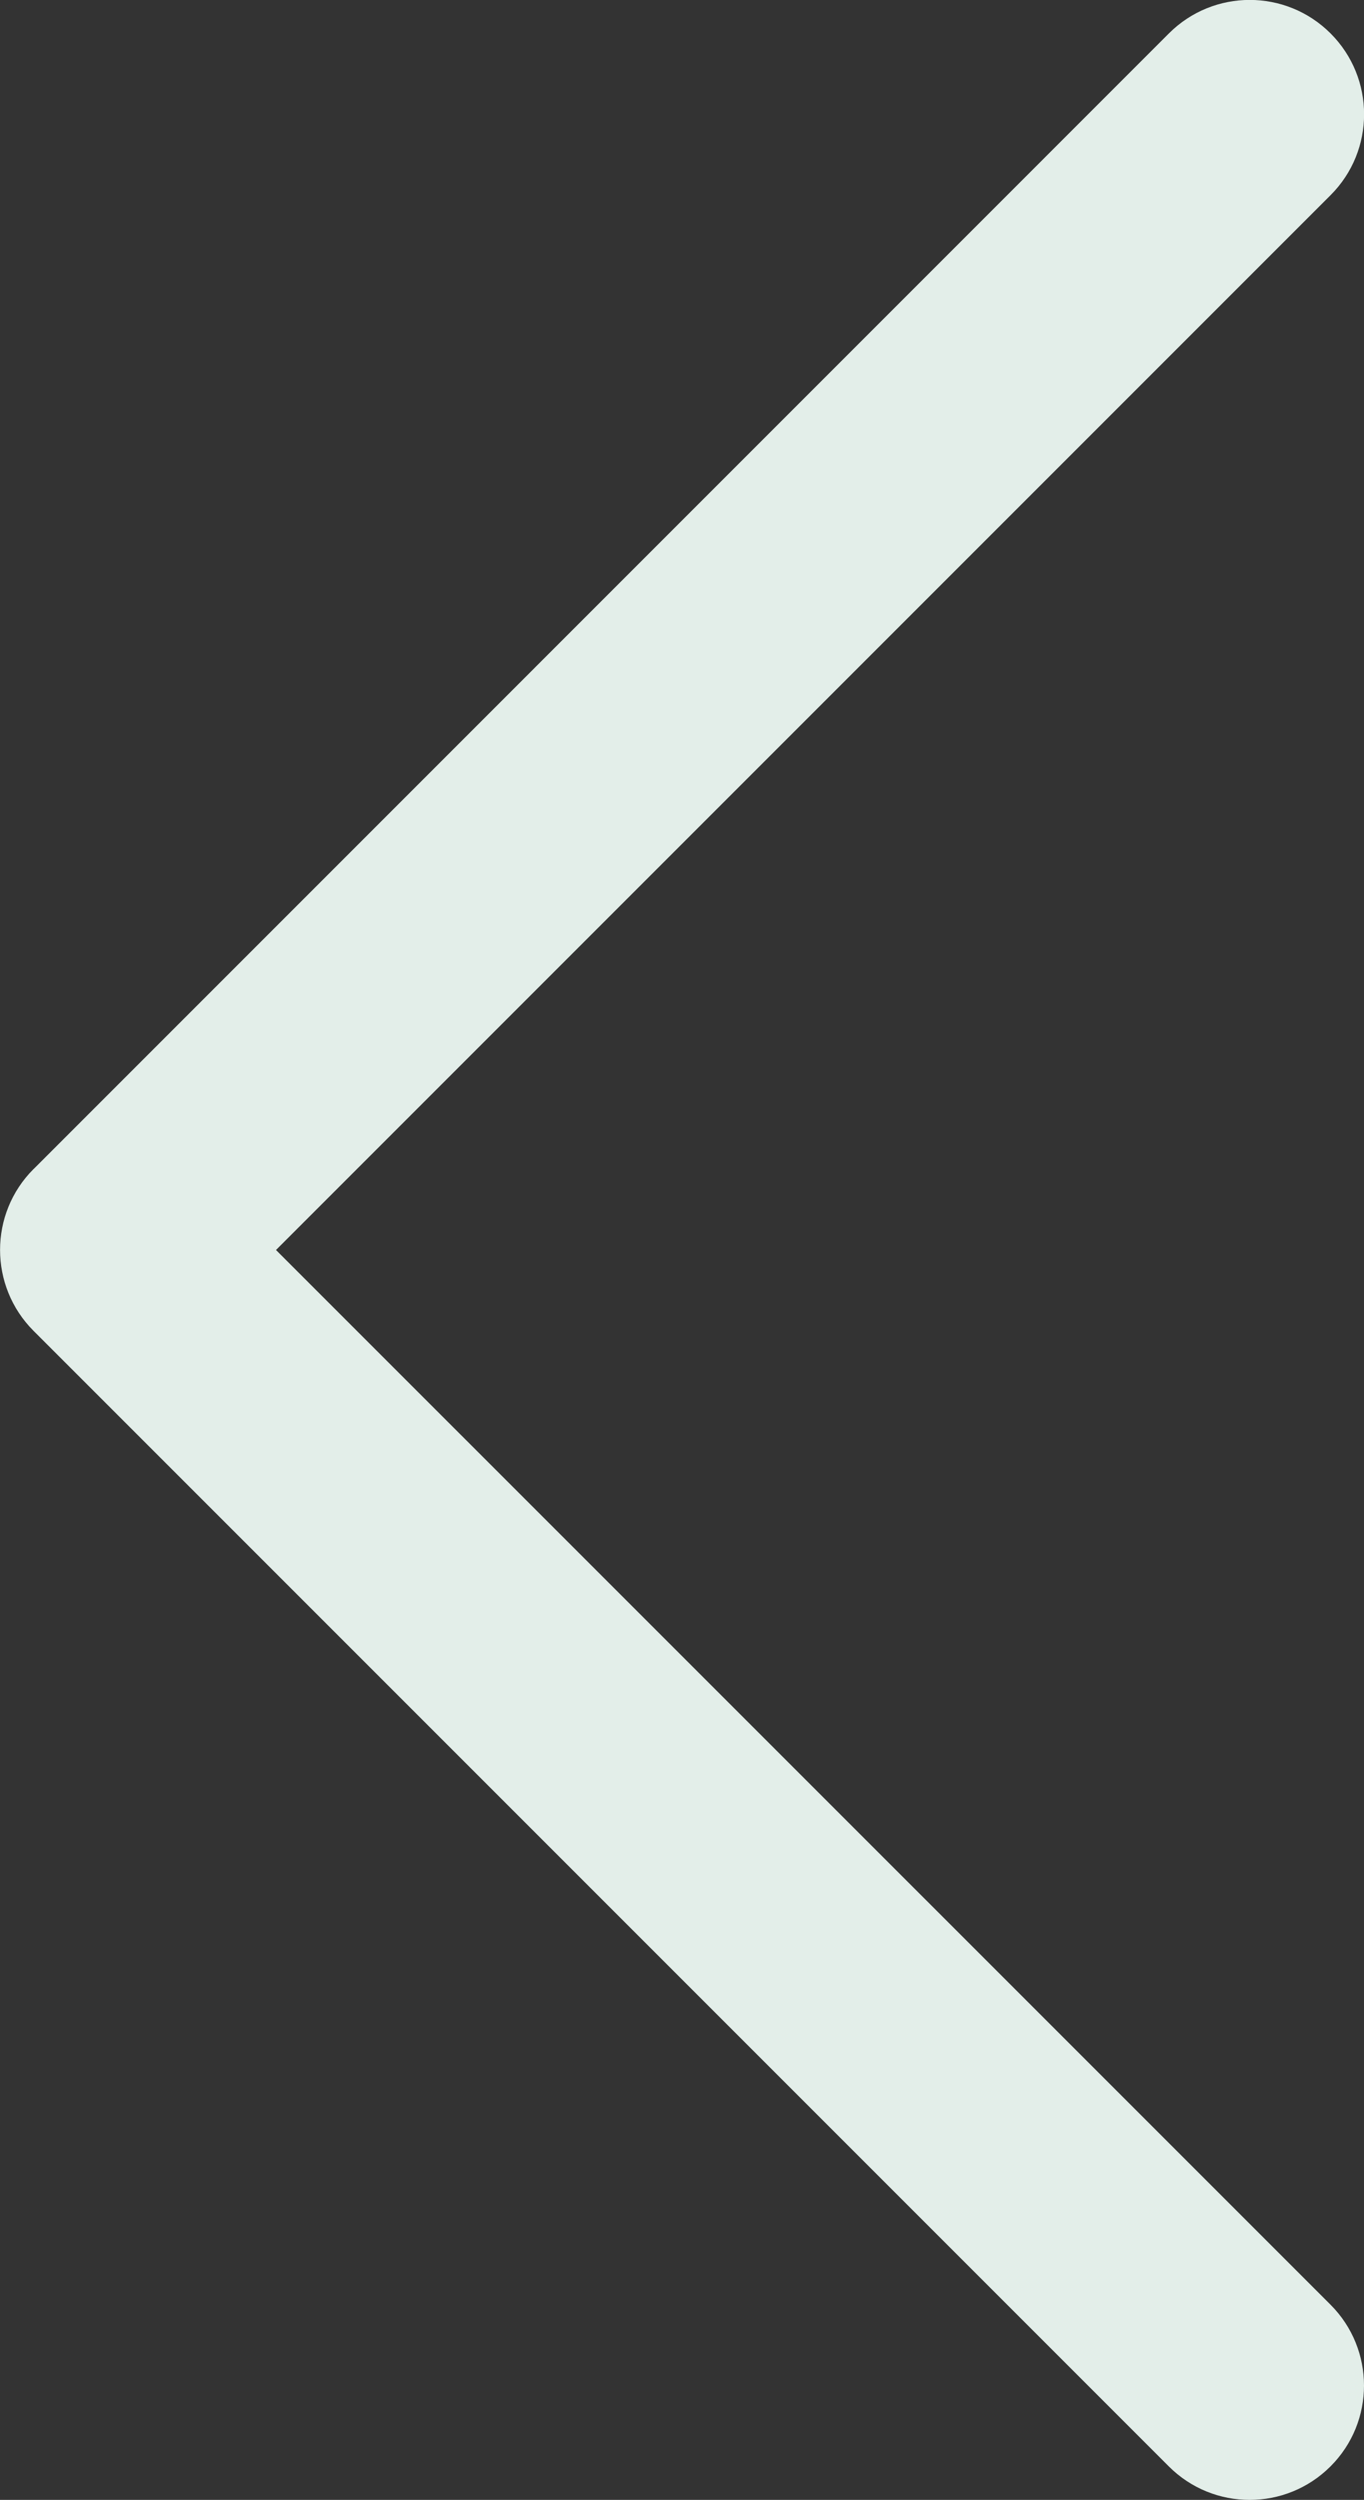 <?xml version="1.0" encoding="UTF-8"?>
<svg id="Layer_1" xmlns="http://www.w3.org/2000/svg" version="1.1" viewBox="0 0 16.121 29.539">
  <rect x="0" y="0" width="16.121" height="29.539" fill="#333333" stroke="none"/>
  <!-- Generator: Adobe Illustrator 29.7.1, SVG Export Plug-In . SVG Version: 2.1.1 Build 8)  -->
  <defs>
    <style>
      .st0 {
        fill: #e3eee9;
      }
    </style>
  </defs>
  <path class="st0" d="M.396,15.725l13.418,13.418c.528.528,1.383.528,1.911,0,.528-.527.528-1.383,0-1.911L3.262,14.77,15.726,2.306c.528-.528.528-1.383,0-1.911-.528-.528-1.383-.528-1.911,0L.399,13.812c-.001.001-.002.001-.003.002-.527.527-.527,1.383,0,1.911Z"/>
</svg>